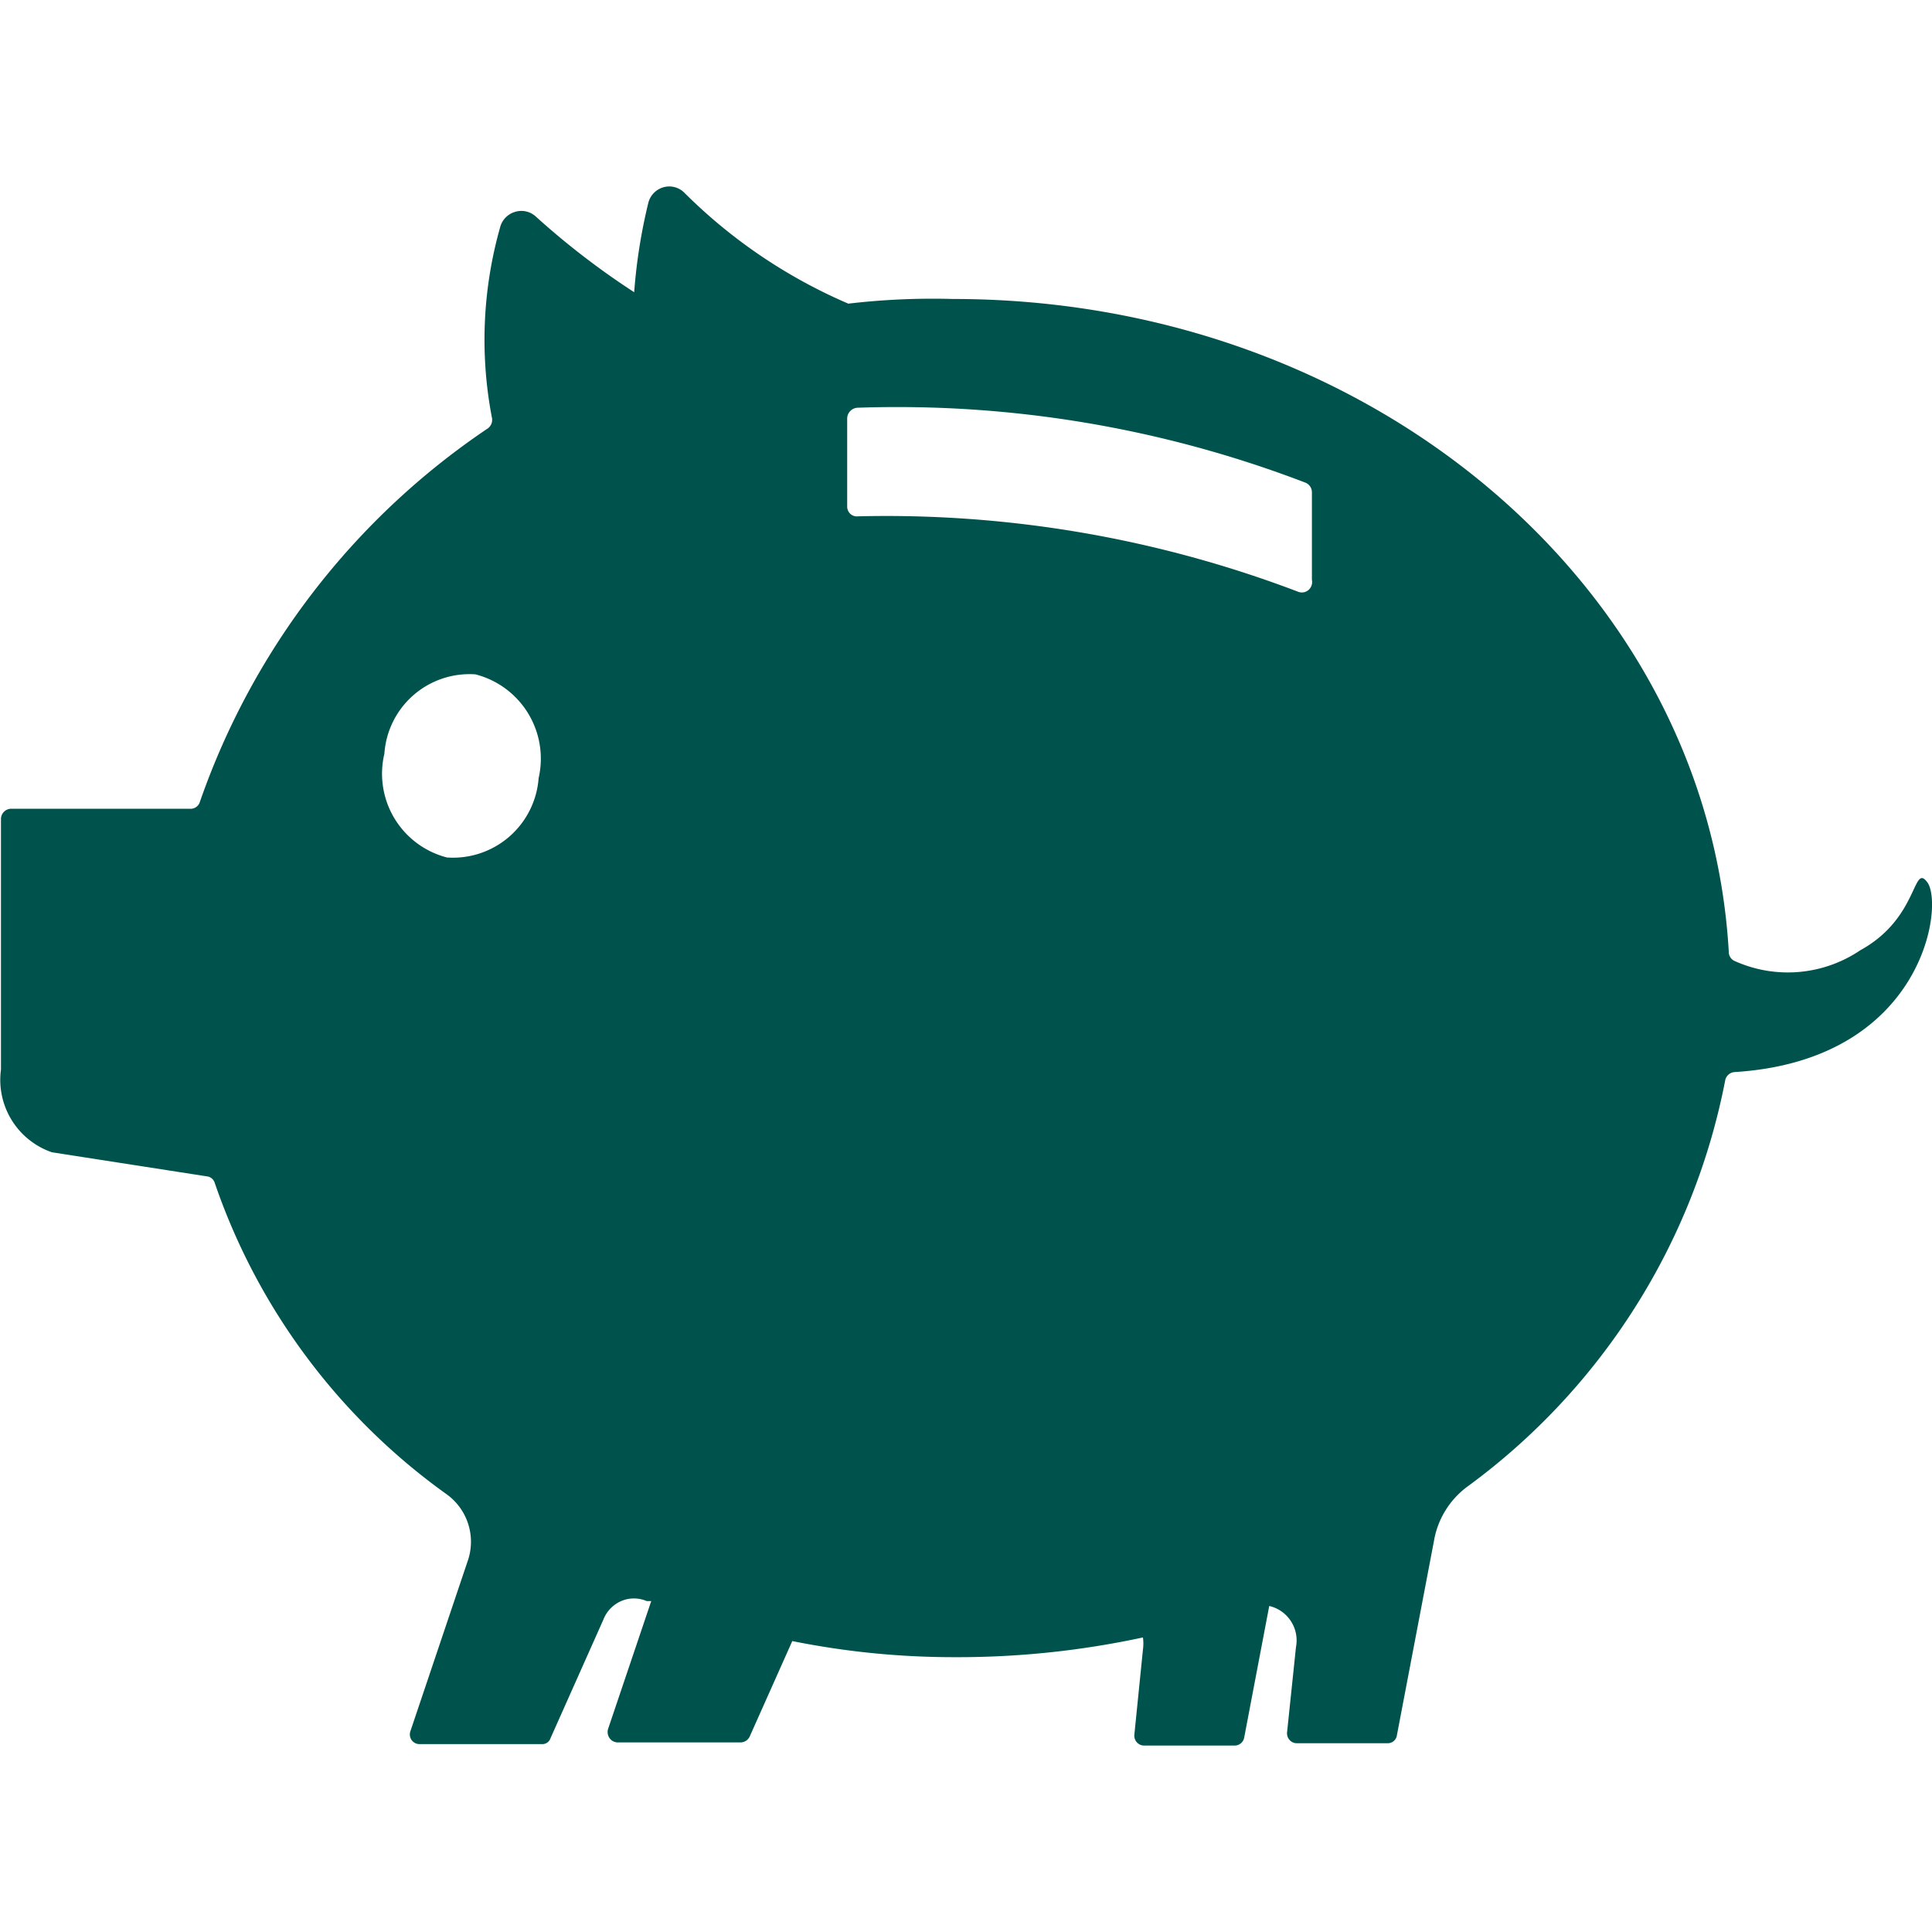 <svg xmlns="http://www.w3.org/2000/svg" xmlns:xlink="http://www.w3.org/1999/xlink" width="24" height="24" viewBox="0 0 24 24">
  <defs>
    <clipPath id="clip-Artboard_19">
      <rect width="24" height="24"/>
    </clipPath>
  </defs>
  <g id="Artboard_19" data-name="Artboard – 19" clip-path="url(#clip-Artboard_19)">
    <g id="icon-product-retirement" transform="translate(0 2.317)">
      <path id="Path_229" data-name="Path 229" d="M23.925,8.64c-.177-.23-.106.454-.827.85a1.608,1.608,0,0,1-1.57.13.123.123,0,0,1-.064-.1C21.21,4.983,17.009,1.4,11.826,1.4a8.965,8.965,0,0,0-1.3.058A6.533,6.533,0,0,1,8.482.073.265.265,0,0,0,8.227.013.271.271,0,0,0,8.043.2a6.823,6.823,0,0,0-.177,1.116A9.671,9.671,0,0,1,6.643.375.265.265,0,0,0,6.386.318.271.271,0,0,0,6.2.512,5.128,5.128,0,0,0,6.1,2.881a.131.131,0,0,1-.057.13A9.249,9.249,0,0,0,2.471,7.647a.12.12,0,0,1-.12.086H.117A.128.128,0,0,0,0,7.856v3.117A.951.951,0,0,0,.633,12l1.93.3a.114.114,0,0,1,.092.079A7.906,7.906,0,0,0,5.54,16.251a.727.727,0,0,1,.255.835l-.707,2.1A.124.124,0,0,0,5.1,19.3a.12.12,0,0,0,.1.052h1.52a.106.106,0,0,0,.106-.072l.658-1.476a.414.414,0,0,1,.221-.229.4.4,0,0,1,.316,0h.057l-.537,1.591a.132.132,0,0,0,.018.11.127.127,0,0,0,.1.055H9.189A.127.127,0,0,0,9.3,19.26l.53-1.188a10.166,10.166,0,0,0,2.008.2,10.917,10.917,0,0,0,2.348-.245.542.542,0,0,1,0,.151l-.106,1.051a.124.124,0,0,0,.03.1.119.119,0,0,0,.09.041h1.124a.121.121,0,0,0,.12-.1l.311-1.634a.439.439,0,0,1,.332.511L15.977,19.2a.124.124,0,0,0,.03.1.119.119,0,0,0,.09.041h1.131a.114.114,0,0,0,.113-.1l.46-2.412a1.061,1.061,0,0,1,.417-.677,8.179,8.179,0,0,0,3.2-5.04.128.128,0,0,1,.113-.108C23.9,10.858,24.144,8.9,23.925,8.64ZM6.679,7.352a1.067,1.067,0,0,1-1.138.986,1.074,1.074,0,0,1-.778-1.289,1.06,1.06,0,0,1,1.131-.986,1.081,1.081,0,0,1,.785,1.289ZM10.646,4.1a.119.119,0,0,1-.094-.03.123.123,0,0,1-.04-.092V2.881a.136.136,0,0,1,.127-.13A14.171,14.171,0,0,1,16.2,3.68a.129.129,0,0,1,.085.122V4.889a.131.131,0,0,1-.039.123.126.126,0,0,1-.124.028A14.381,14.381,0,0,0,10.646,4.1Z" transform="translate(0.012 -0.003)" fill="#00534c"/>
    </g>
  </g>
</svg>
